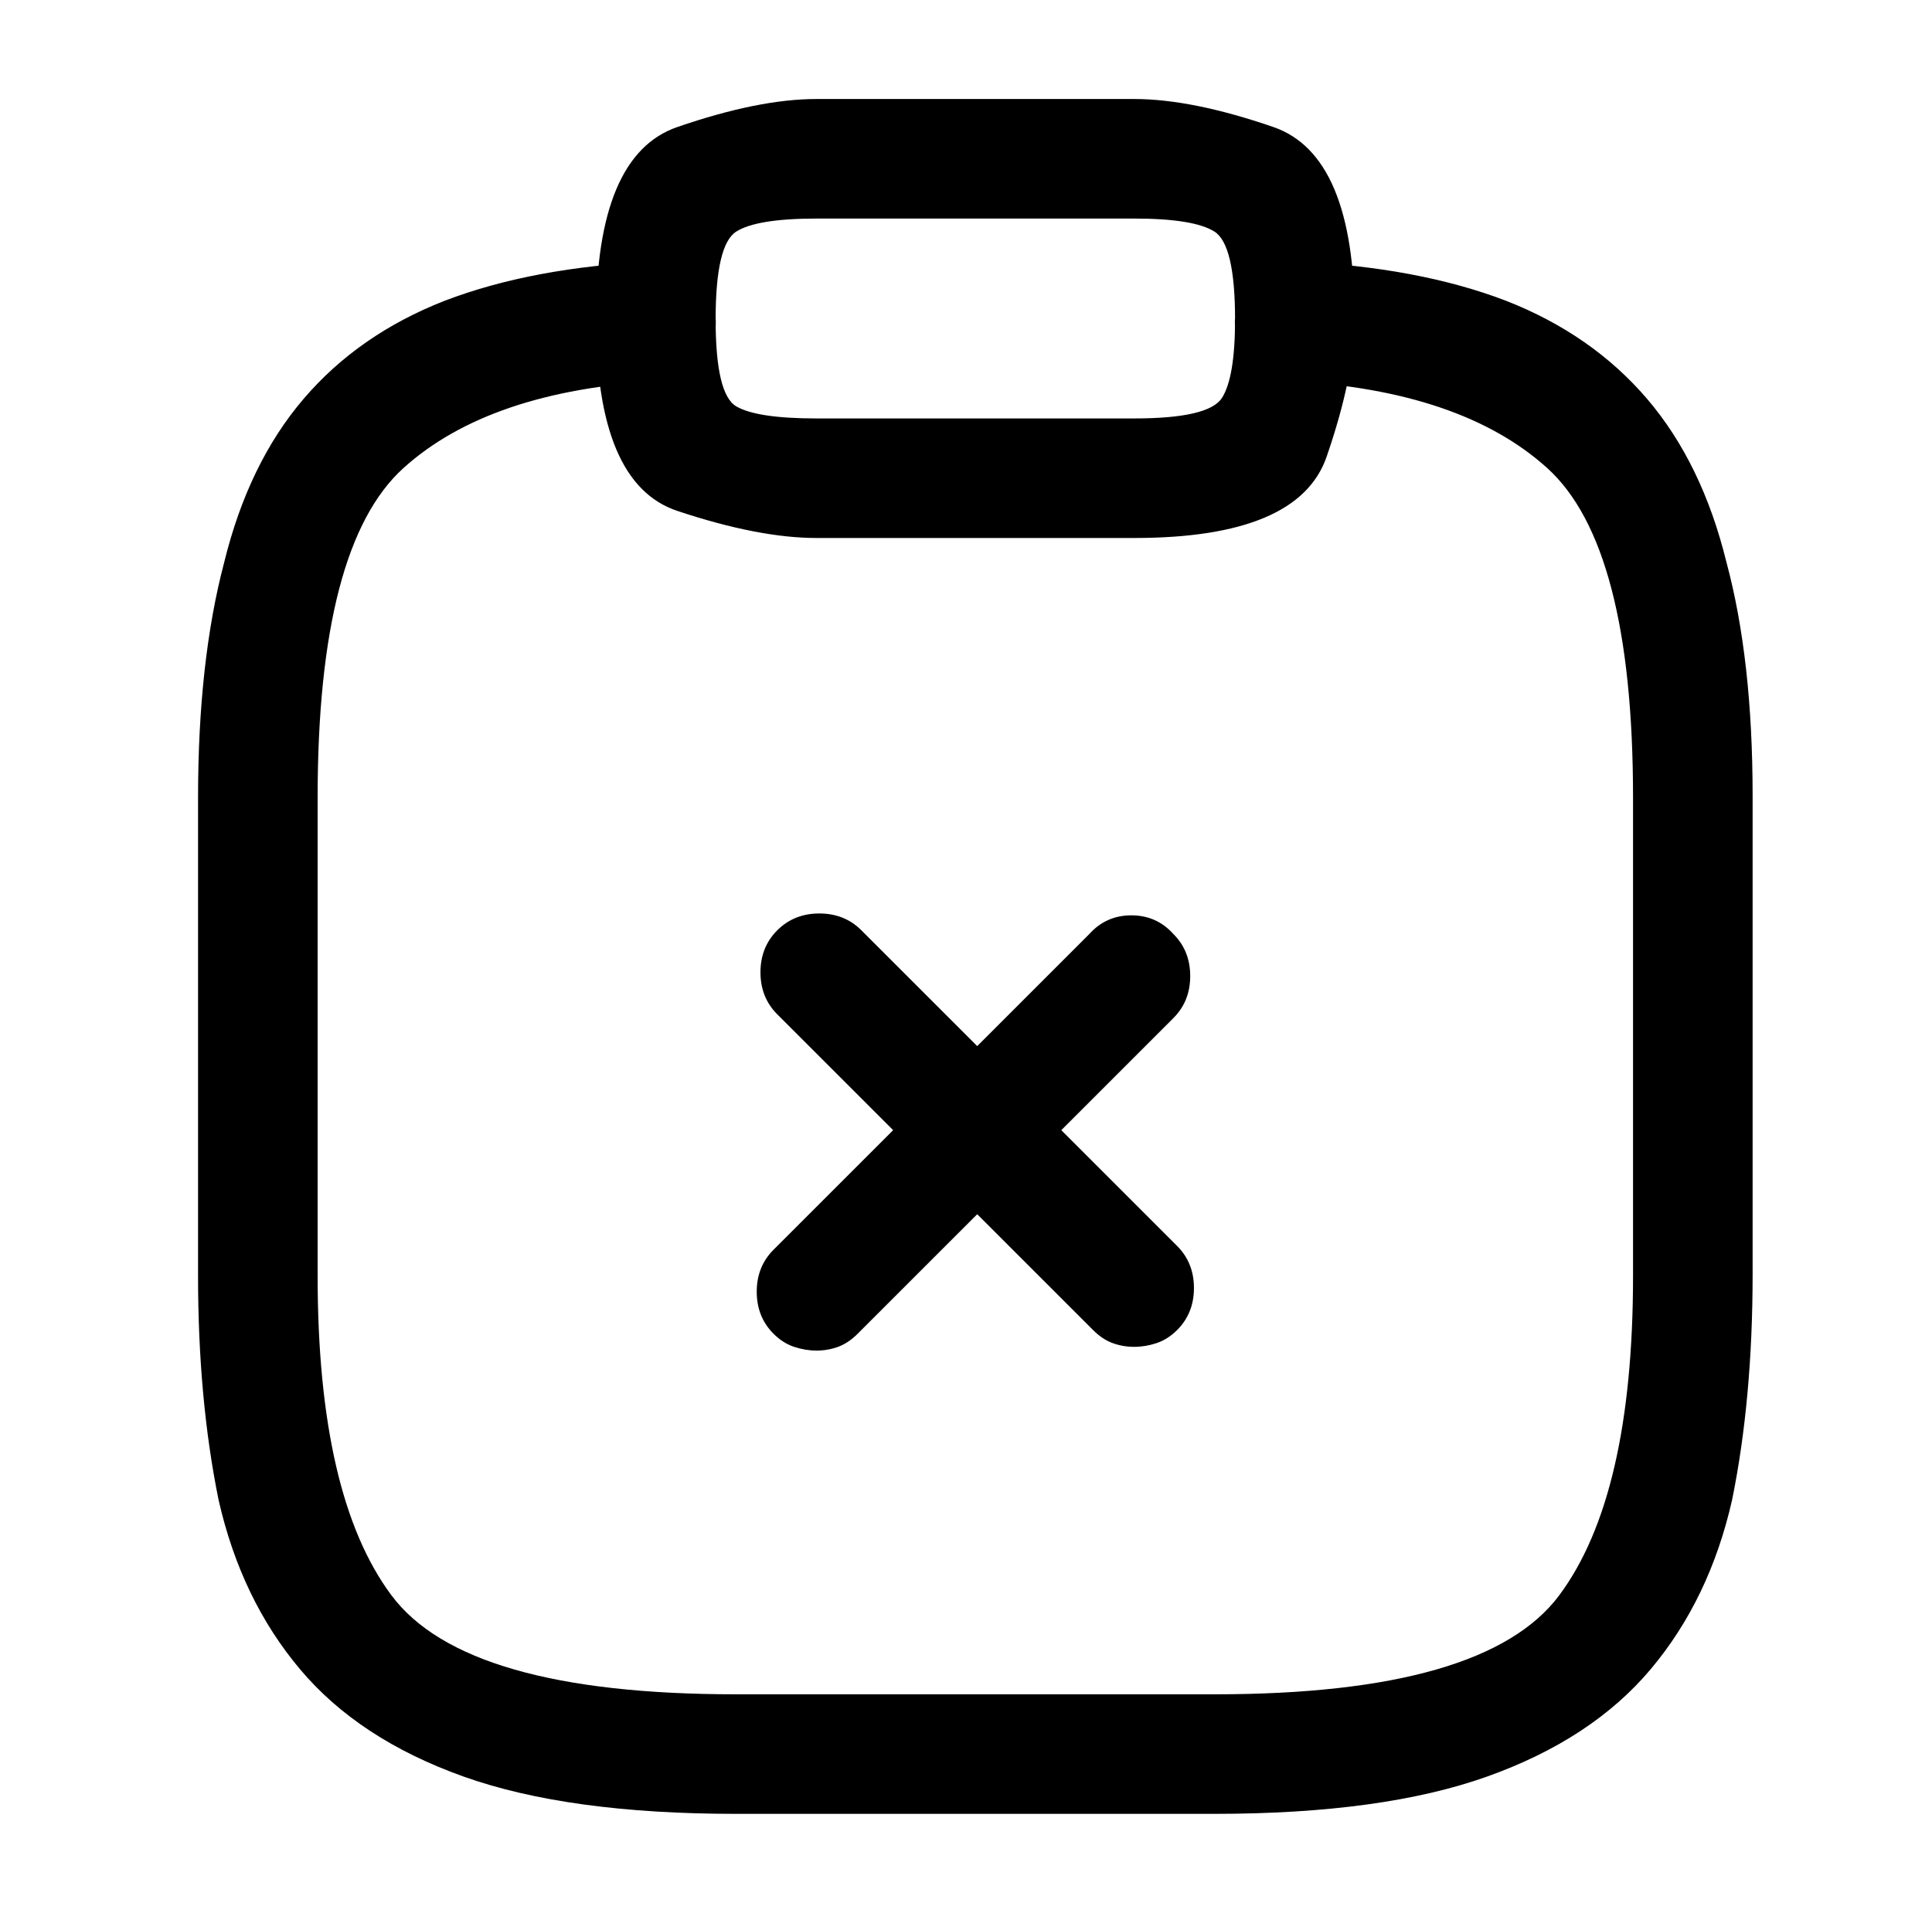 <?xml version="1.0" standalone="no"?>
<!DOCTYPE svg PUBLIC "-//W3C//DTD SVG 1.1//EN" "http://www.w3.org/Graphics/SVG/1.1/DTD/svg11.dtd" >
<svg xmlns="http://www.w3.org/2000/svg" xmlns:xlink="http://www.w3.org/1999/xlink" version="1.1" viewBox="-10 0 1034 1024">
   <path fill="currentColor"
d="M597 721q-6 0 -11.5 -2t-10.5 -7l-169 -169q-9 -9 -9 -22.5t9 -22.5t22.5 -9t22.5 9l169 169q9 9 9 22.5t-9 22.5q-5 5 -11 7t-12 2v0zM427 723q-6 0 -12 -2t-11 -7q-9 -9 -9 -22.5t9 -22.5l169 -169q9 -10 22.5 -10t22.5 10q9 9 9 22.5t-9 22.5l-169 169q-5 5 -10.5 7
t-11.5 2v0zM597 288h-170q-31 0 -74.5 -14.5t-43.5 -102.5t43.5 -103t74.5 -15h170q31 0 74.5 15t43.5 103q0 30 -15 73.5t-103 43.5zM427 117q-32 0 -43 7t-11 47t11 46.5t43 6.5h170q40 0 47 -11t7 -42q0 -40 -11 -47t-43 -7h-170v0zM640 971h-256q-90 0 -146 -20
t-87.5 -57.5t-43.5 -90.5q-11 -54 -11 -120v-256q0 -73 14 -126q13 -53 42.5 -87.5t75.5 -52.5q47 -18 112 -21q13 -1 23 8t10 22q1 14 -8 23.5t-22 10.5q-91 5 -137 46.5t-46 176.5v256q0 118 39.5 171t184.5 53h256q145 0 184.5 -53t39.5 -171v-256q0 -135 -46 -176.5
t-137 -46.5q-13 -1 -22 -11t-8 -23q0 -13 10 -22t23 -8q65 3 112 21q46 18 75.5 52.5t42.5 87.5q14 52 14 125v256q0 67 -11 121q-12 53 -43.5 90.5t-87.5 57.5t-146 20v0z" />
</svg>
